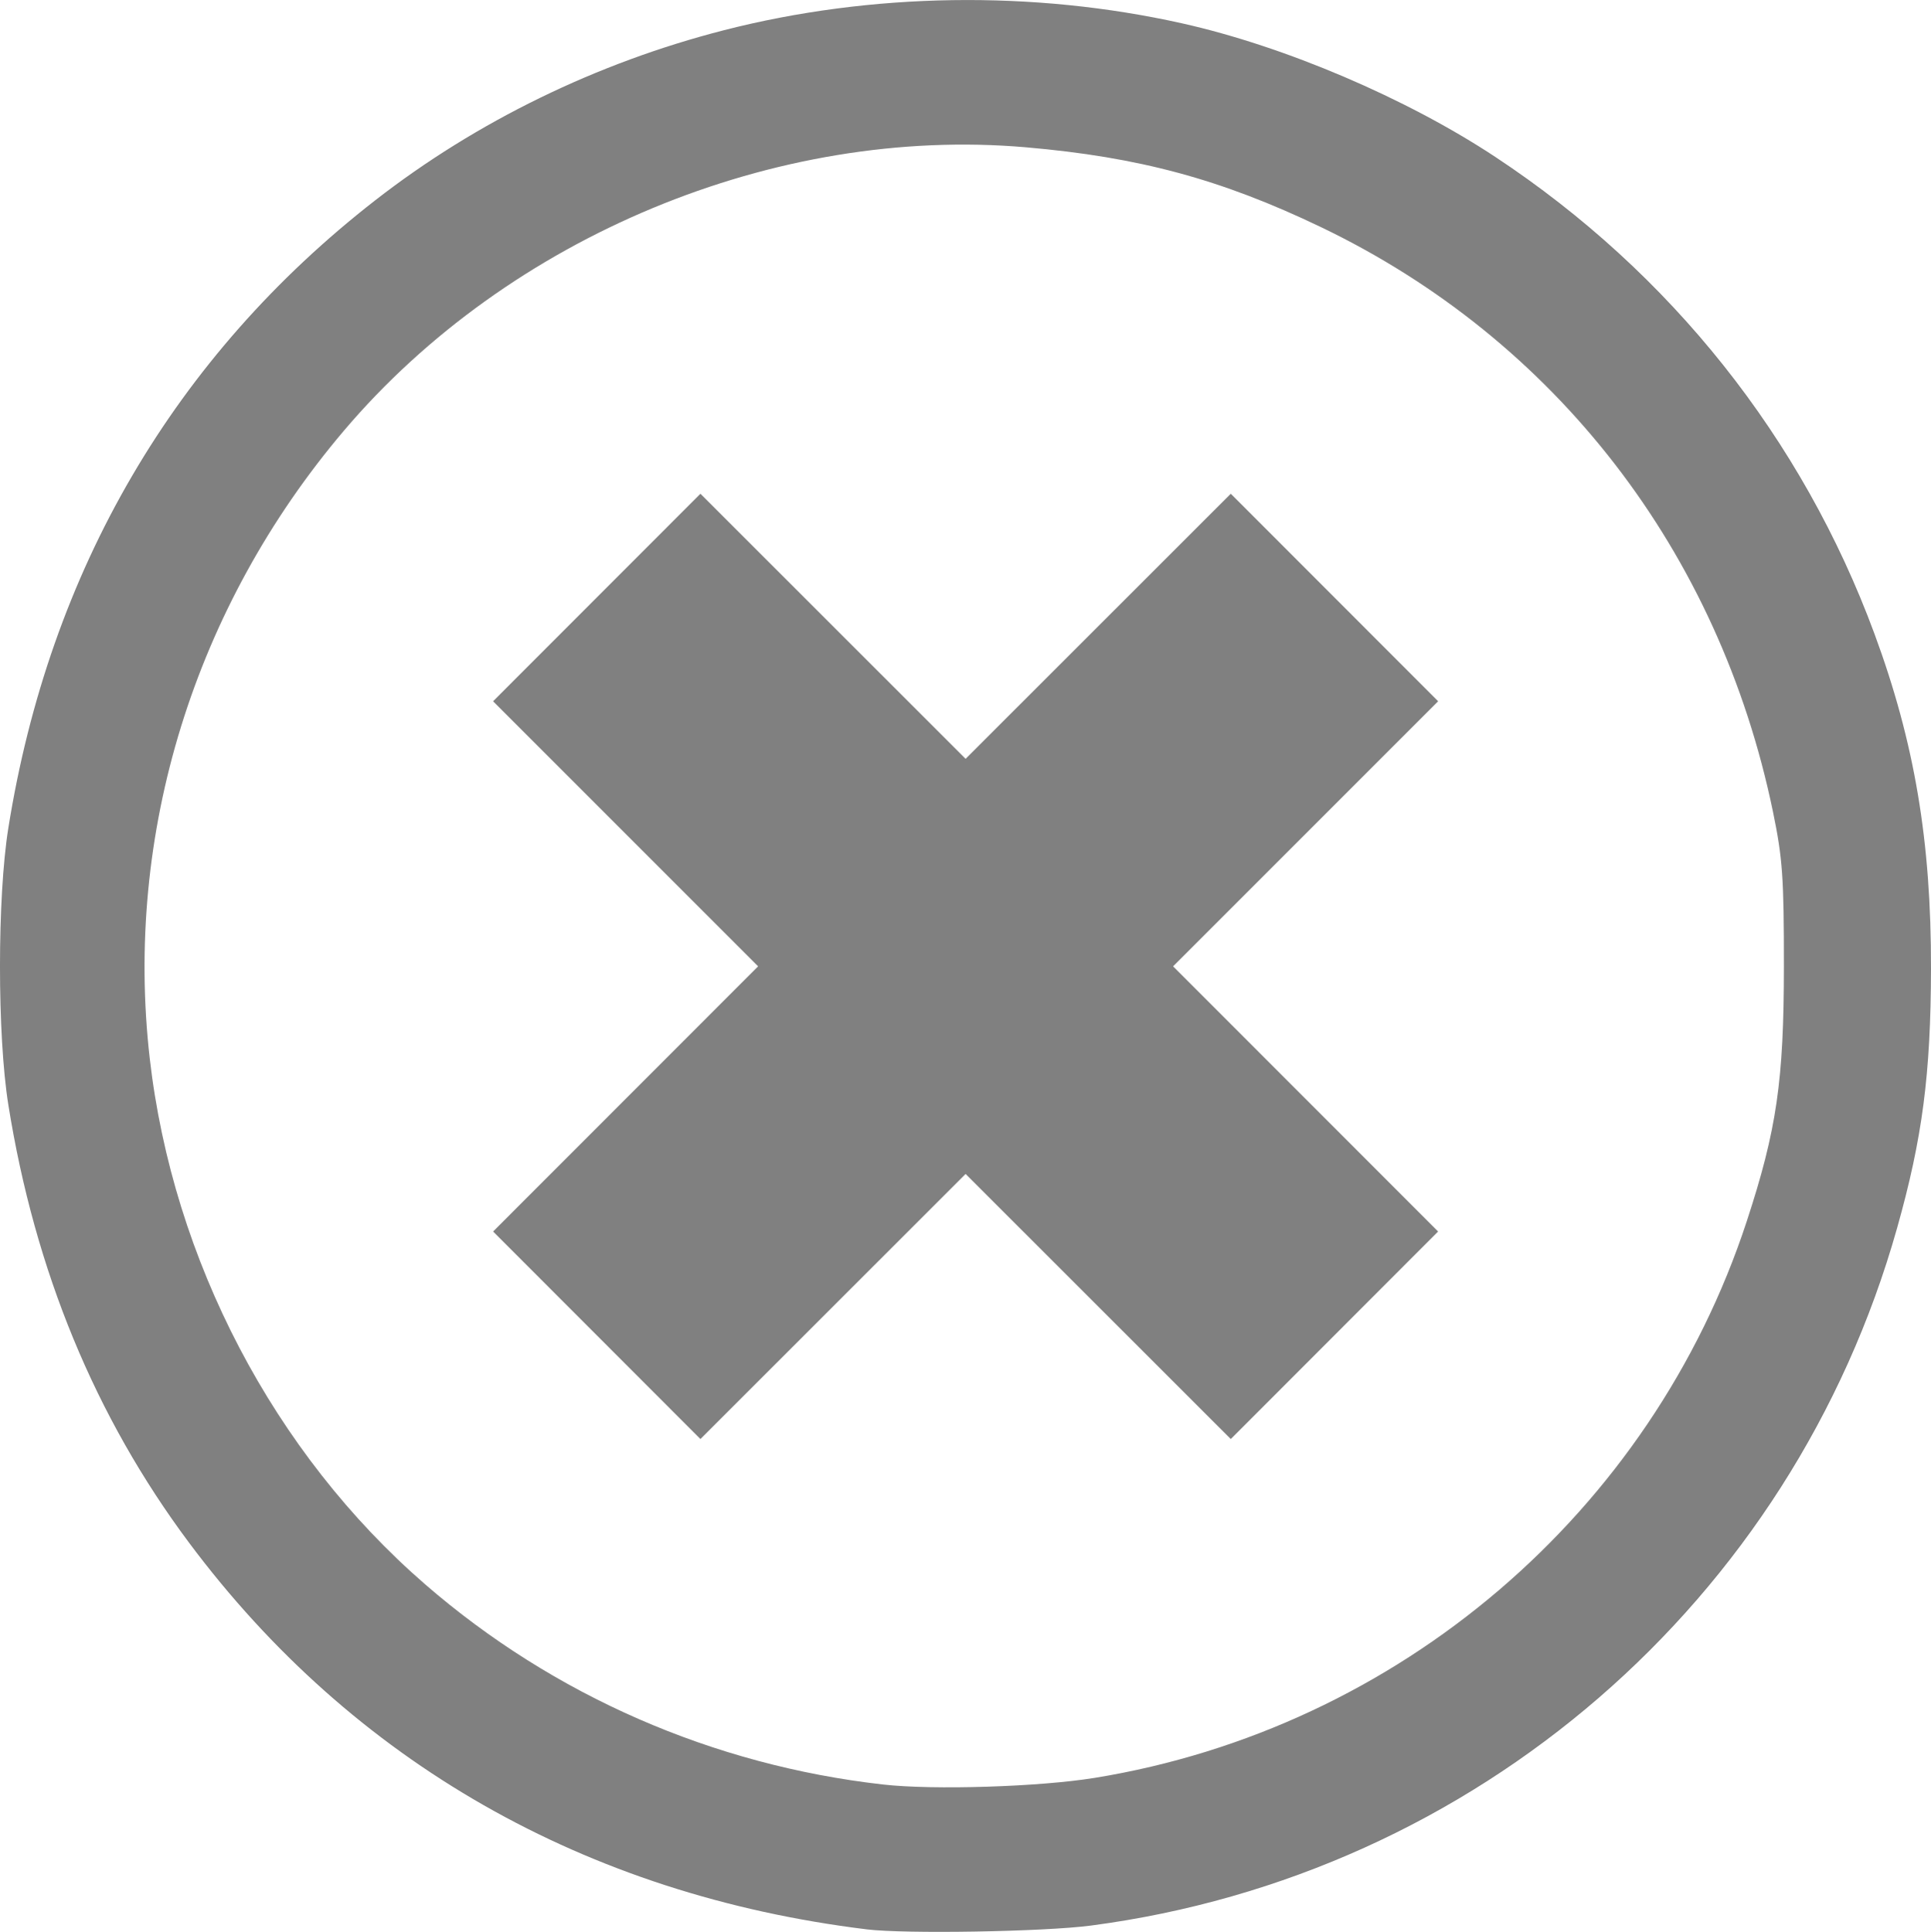 <?xml version="1.0" encoding="UTF-8" standalone="no"?>
<!-- Created with Inkscape (http://www.inkscape.org/) -->

<svg
   xmlns:dc="http://purl.org/dc/elements/1.1/"
   xmlns:cc="http://creativecommons.org/ns#"
   xmlns:rdf="http://www.w3.org/1999/02/22-rdf-syntax-ns#"
   xmlns:svg="http://www.w3.org/2000/svg"
   xmlns="http://www.w3.org/2000/svg"
   xmlns:sodipodi="http://sodipodi.sourceforge.net/DTD/sodipodi-0.dtd"
   xmlns:inkscape="http://www.inkscape.org/namespaces/inkscape"
   width="110.815mm"
   height="110.851mm"
   viewBox="0 0 110.815 110.851"
   version="1.1"
   id="svg8"
   inkscape:version="0.92.3 (2405546, 2018-03-11)"
   sodipodi:docname="clean.svg">
  <defs
     id="defs2" />
  <sodipodi:namedview
     id="base"
     pagecolor="#ffffff"
     bordercolor="#666666"
     borderopacity="1.0"
     inkscape:pageopacity="0.0"
     inkscape:pageshadow="2"
     inkscape:zoom="0.98994949"
     inkscape:cx="-1.2106625"
     inkscape:cy="294.43152"
     inkscape:document-units="mm"
     inkscape:current-layer="layer1"
     showgrid="false"
     inkscape:window-width="1920"
     inkscape:window-height="1017"
     inkscape:window-x="-8"
     inkscape:window-y="-8"
     inkscape:window-maximized="1"
     fit-margin-top="0"
     fit-margin-left="0"
     fit-margin-right="0"
     fit-margin-bottom="0" />
  <g
     inkscape:label="Layer 1"
     inkscape:groupmode="layer"
     id="layer1"
     transform="translate(-24.037,-127.947)">
    <g
       id="g826"
       transform="translate(-37.042,13.607)">
      <path
         style="fill:#808080;fill-opacity:1;stroke-width:0.265"
         d="m 110.804,225.046 c -16.116,-1.98 -29.488,-9.61 -38.873,-22.18 -5.389,-7.218 -8.852,-15.609 -10.374,-25.135 -0.638,-3.991 -0.638,-11.884 0,-15.875 2.363,-14.791 9.541,-27.067 21.069,-36.034 5.802,-4.513 12.711,-7.881 19.999,-9.749 8.451,-2.166 17.749,-2.304 26.303,-0.391 5.881,1.315 12.878,4.3 17.971,7.667 10.064,6.652 17.608,16.141 21.751,27.359 2.301,6.23 3.259,11.907 3.244,19.218 -0.013,6.058 -0.492,9.724 -1.946,14.882 -6.036,21.413 -24.187,37.117 -46.259,40.022 -2.7,0.355 -10.665,0.489 -12.885,0.217 z m 13.097,-8.69 c 17.426,-2.833 31.948,-15.231 37.424,-31.949 1.716,-5.238 2.125,-8.05 2.128,-14.614 0.002,-5.102 -0.075,-6.197 -0.625,-8.864 -3.087,-14.955 -12.489,-27.112 -25.963,-33.567 -5.715,-2.738 -10.416,-4.008 -16.917,-4.571 -14.356,-1.244 -29.675,5.12 -39.126,16.253 -8.594,10.124 -12.625,23.149 -11.15,36.029 1.326,11.572 7.131,22.656 15.804,30.177 7.354,6.377 16.518,10.382 26.281,11.487 2.888,0.327 8.959,0.136 12.142,-0.381 z m -28.575,-25.397 -5.949,-5.954 7.604,-7.608 7.604,-7.608 -7.605,-7.605 -7.605,-7.605 5.95,-5.954 5.95,-5.954 7.609,7.605 7.609,7.605 7.609,-7.605 7.609,-7.605 5.95,5.954 5.95,5.954 -7.605,7.605 -7.605,7.605 7.604,7.608 7.604,7.608 -5.949,5.954 -5.949,5.954 -7.609,-7.605 -7.609,-7.605 -7.609,7.605 -7.609,7.605 z"
         id="path828"
         inkscape:connector-curvature="0" />
    </g>
  </g>
</svg>
